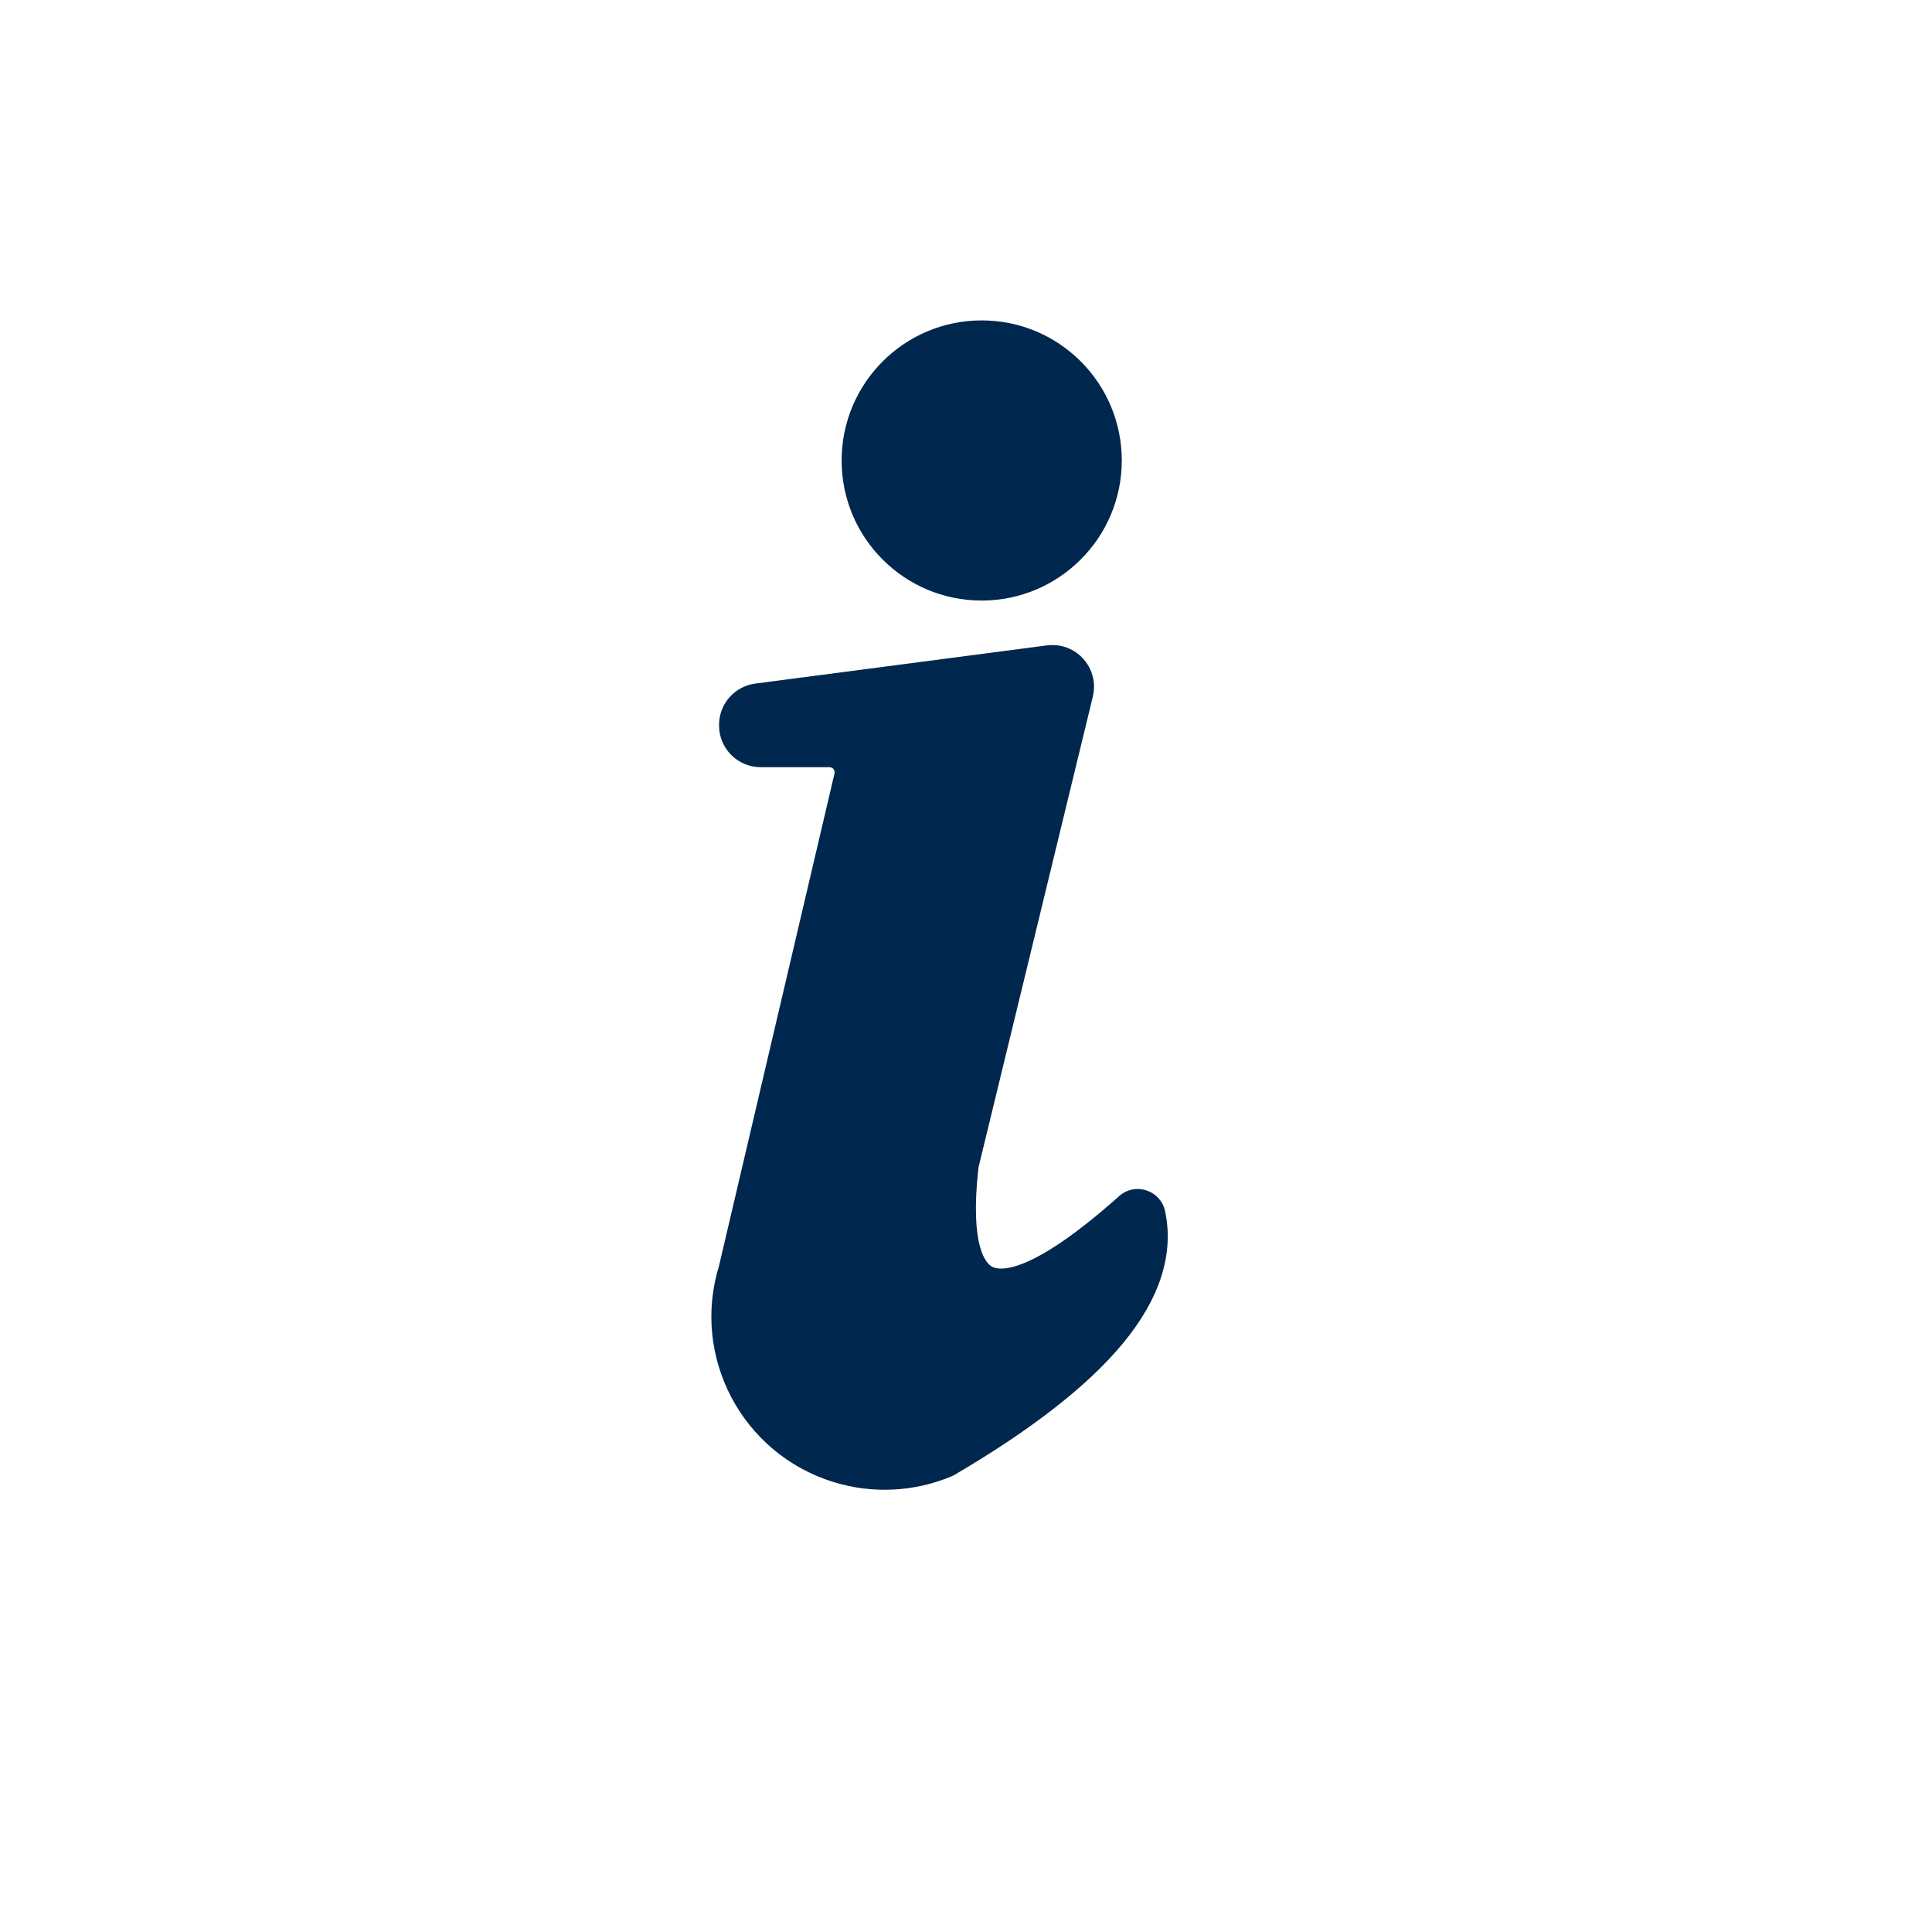 <?xml version="1.0" encoding="utf-8"?>
<!-- Generator: Adobe Illustrator 16.0.0, SVG Export Plug-In . SVG Version: 6.00 Build 0)  -->
<!DOCTYPE svg PUBLIC "-//W3C//DTD SVG 1.1//EN" "http://www.w3.org/Graphics/SVG/1.1/DTD/svg11.dtd">
<svg version="1.1" id="Layer_1" xmlns="http://www.w3.org/2000/svg" xmlns:xlink="http://www.w3.org/1999/xlink" x="0px" y="0px"
	 width="56.693px" height="56.693px" viewBox="0 0 56.693 56.693" enable-background="new 0 0 56.693 56.693" xml:space="preserve">
<path fill="#00274D" d="M32.918,13.513c0-2.271-1.839-4.111-4.109-4.111c-2.272-0.001-4.112,1.841-4.112,4.111
	c0,2.271,1.84,4.11,4.11,4.11h0.002C31.077,17.621,32.916,15.782,32.918,13.513z M33.644,34.933
	c-0.279-0.094-0.586-0.03-0.803,0.166c-2.637,2.35-3.518,2.182-3.725,2.074c-0.162-0.084-0.668-0.543-0.404-2.912l3.357-13.821
	c0.158-0.657-0.243-1.317-0.9-1.478c-0.146-0.035-0.297-0.043-0.445-0.024l-8.562,1.121c-0.607,0.08-1.062,0.598-1.062,1.21v0.024
	c0.001,0.671,0.546,1.218,1.22,1.22h2.022c0.082,0,0.149,0.066,0.149,0.147c0,0.013-0.001,0.024-0.003,0.036L21.1,37.141
	c-0.825,2.684,0.681,5.525,3.364,6.35c1.143,0.352,2.371,0.29,3.473-0.175c0.022-0.011,0.041-0.021,0.061-0.031
	c2.255-1.32,3.921-2.618,4.944-3.854c1.095-1.321,1.513-2.631,1.247-3.889c-0.059-0.286-0.268-0.519-0.547-0.609H33.644z"/>
</svg>
